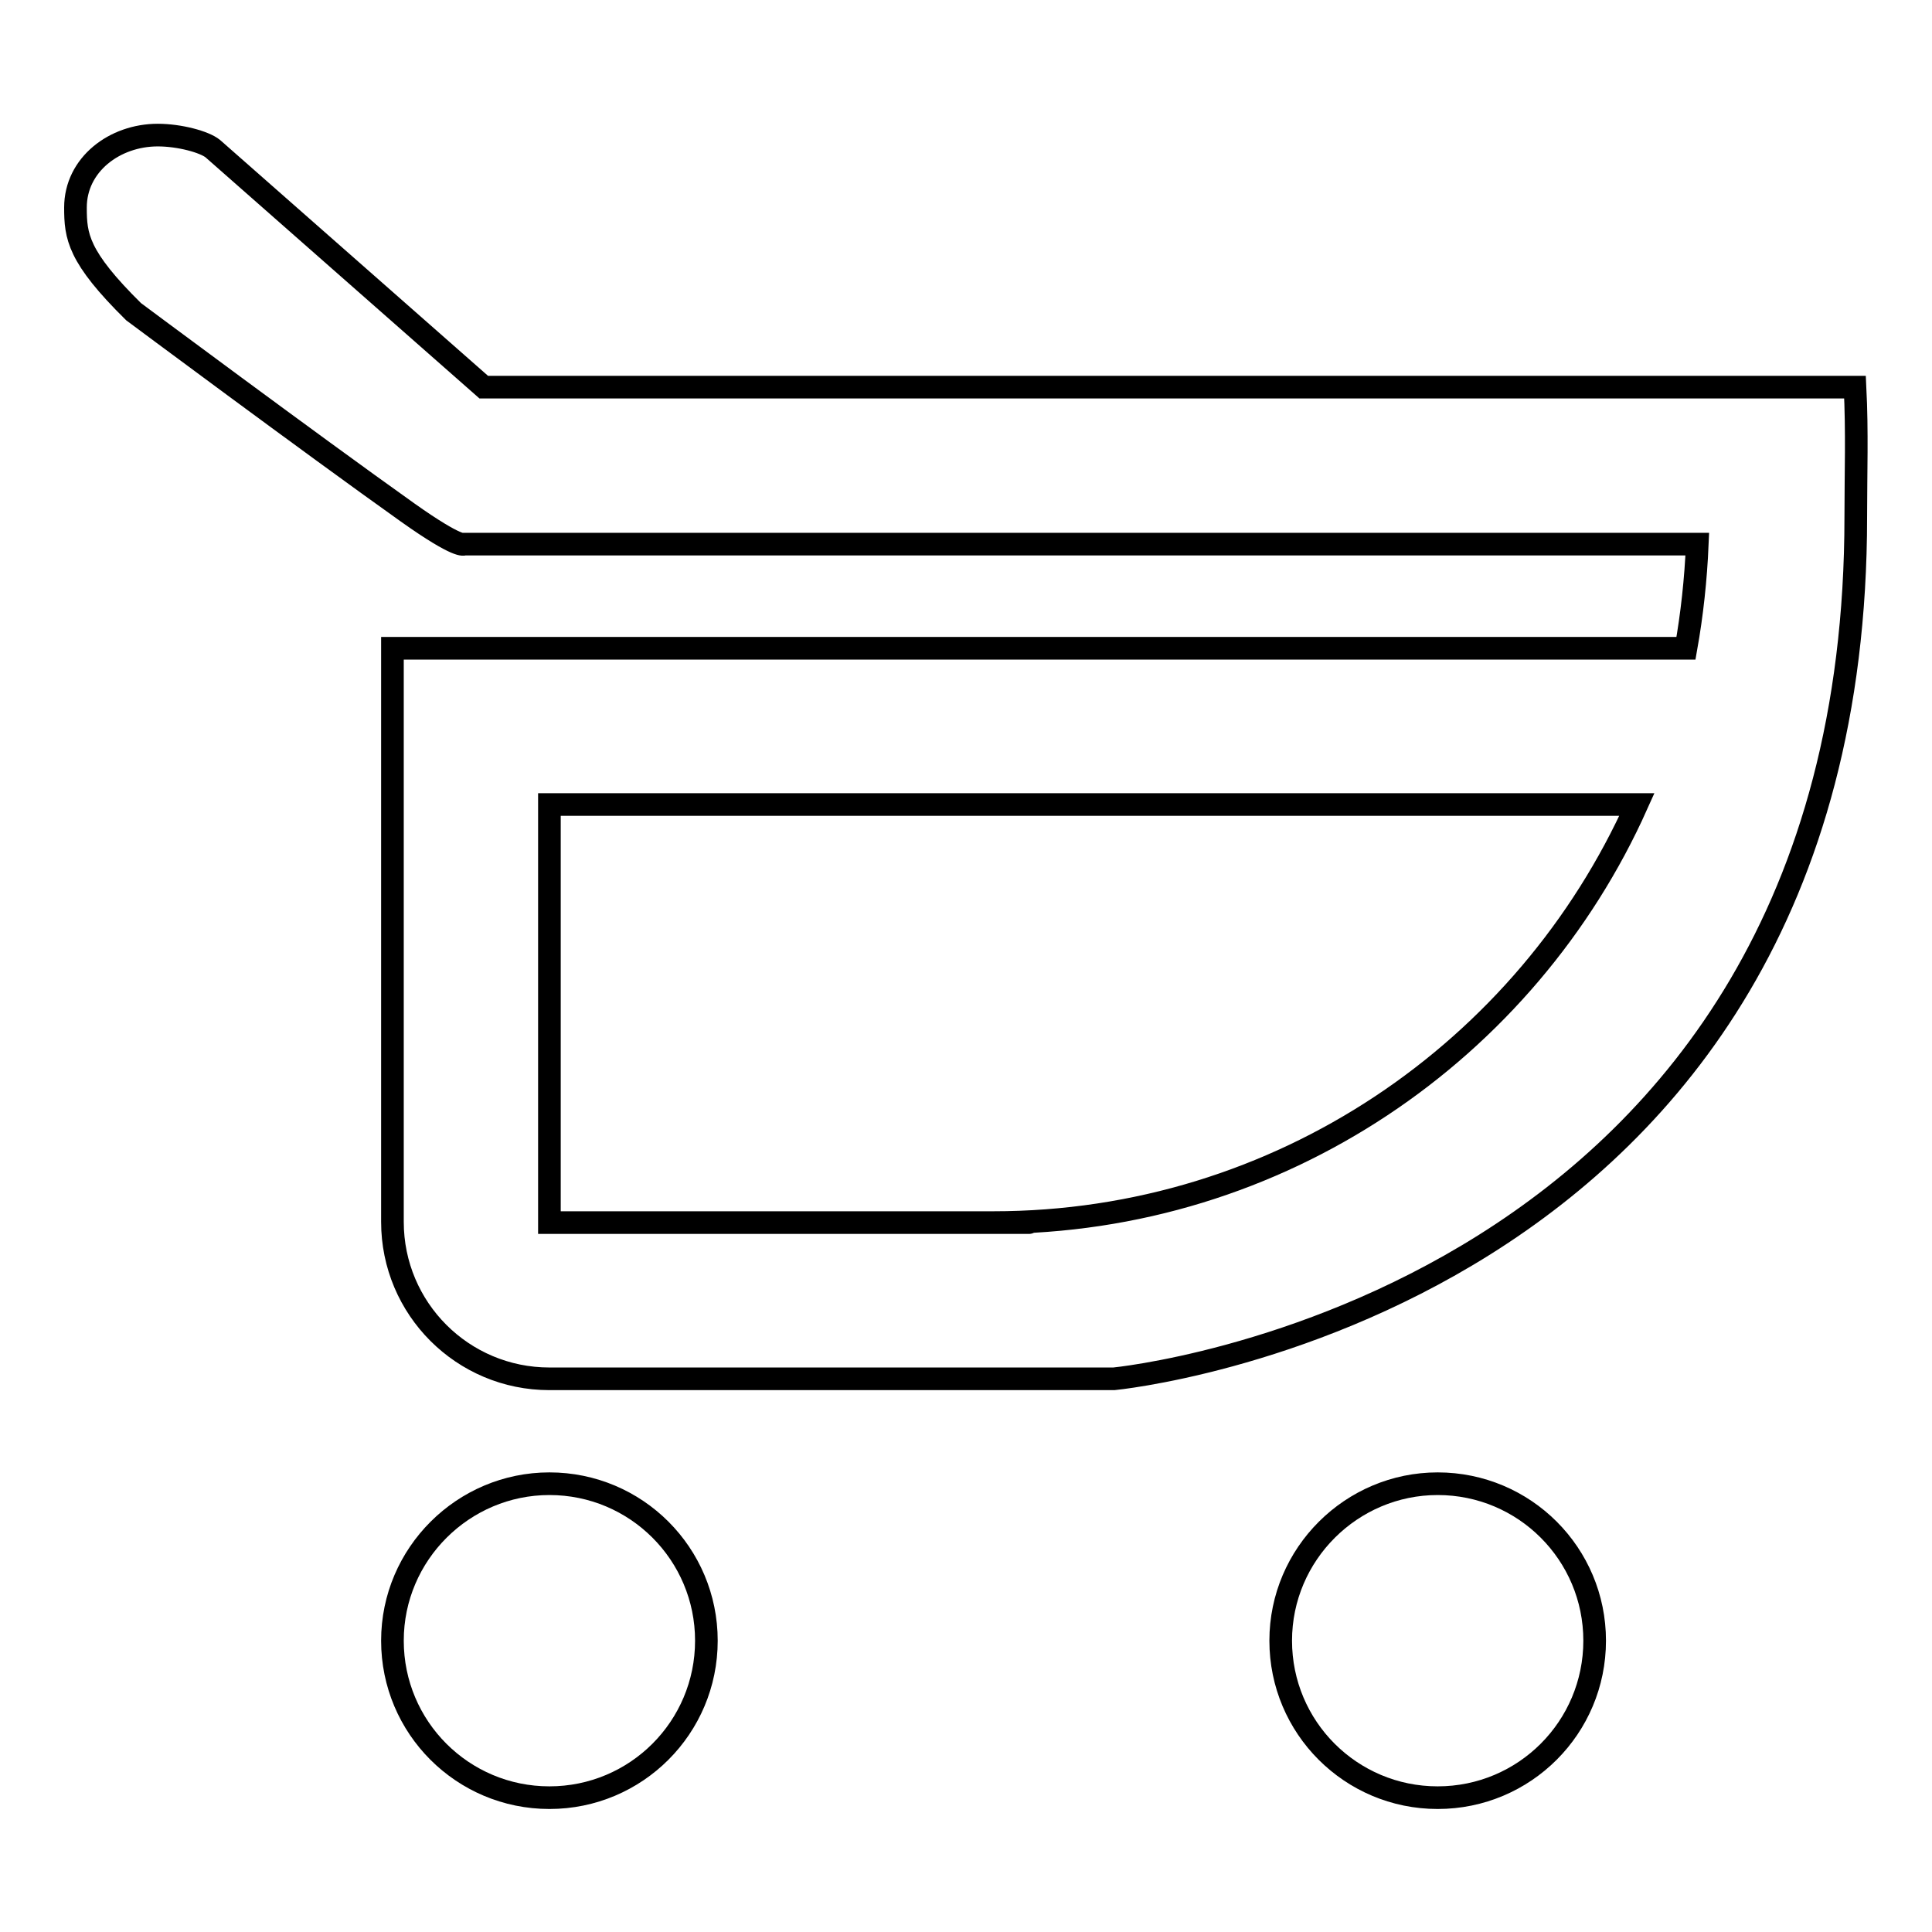 <?xml version="1.0" encoding="utf-8"?>
<!-- Svg Vector Icons : http://www.onlinewebfonts.com/icon -->
<!DOCTYPE svg PUBLIC "-//W3C//DTD SVG 1.1//EN" "http://www.w3.org/Graphics/SVG/1.1/DTD/svg11.dtd">
<svg version="1.1" xmlns="http://www.w3.org/2000/svg" xmlns:xlink="http://www.w3.org/1999/xlink" x="0px" y="0px" viewBox="0 0 256 256" enable-background="new 0 0 256 256" xml:space="preserve">
<g><g><path stroke-width="3" fill-opacity="0" stroke="#000000"  d="M245.9,68.5c0,104.8-98.3,114.2-98.3,114.2H72.8c-11.5,0-20.8-9.3-20.8-20.8V85.9h34.6l0,0h136.8c0.8-4.5,1.3-9.1,1.5-13.8H61.5c0,0-0.6,0.7-7.5-4.2c-12.8-9.1-36.3-26.6-36.3-26.6C10.3,34,10,31.3,10,27.5c0-5.7,5.2-9.6,10.9-9.6c2.9,0,6.2,0.9,7.3,1.8l35.9,31.6h181.7C246.1,57.3,245.9,62.6,245.9,68.5z M72.8,106.6V162c0,0,84.1,0,58.8,0h0c38,0,70.7-22.8,85.3-55.4H72.8L72.8,106.6z M72.8,196.6c11.5,0,20.8,9.3,20.8,20.8s-9.3,20.8-20.8,20.8s-20.8-9.3-20.8-20.8C52,205.9,61.4,196.6,72.8,196.6z M190.5,196.6c11.5,0,20.8,9.3,20.8,20.8s-9.3,20.8-20.8,20.8s-20.8-9.3-20.8-20.8S179.1,196.6,190.5,196.6z"/></g></g>
</svg>